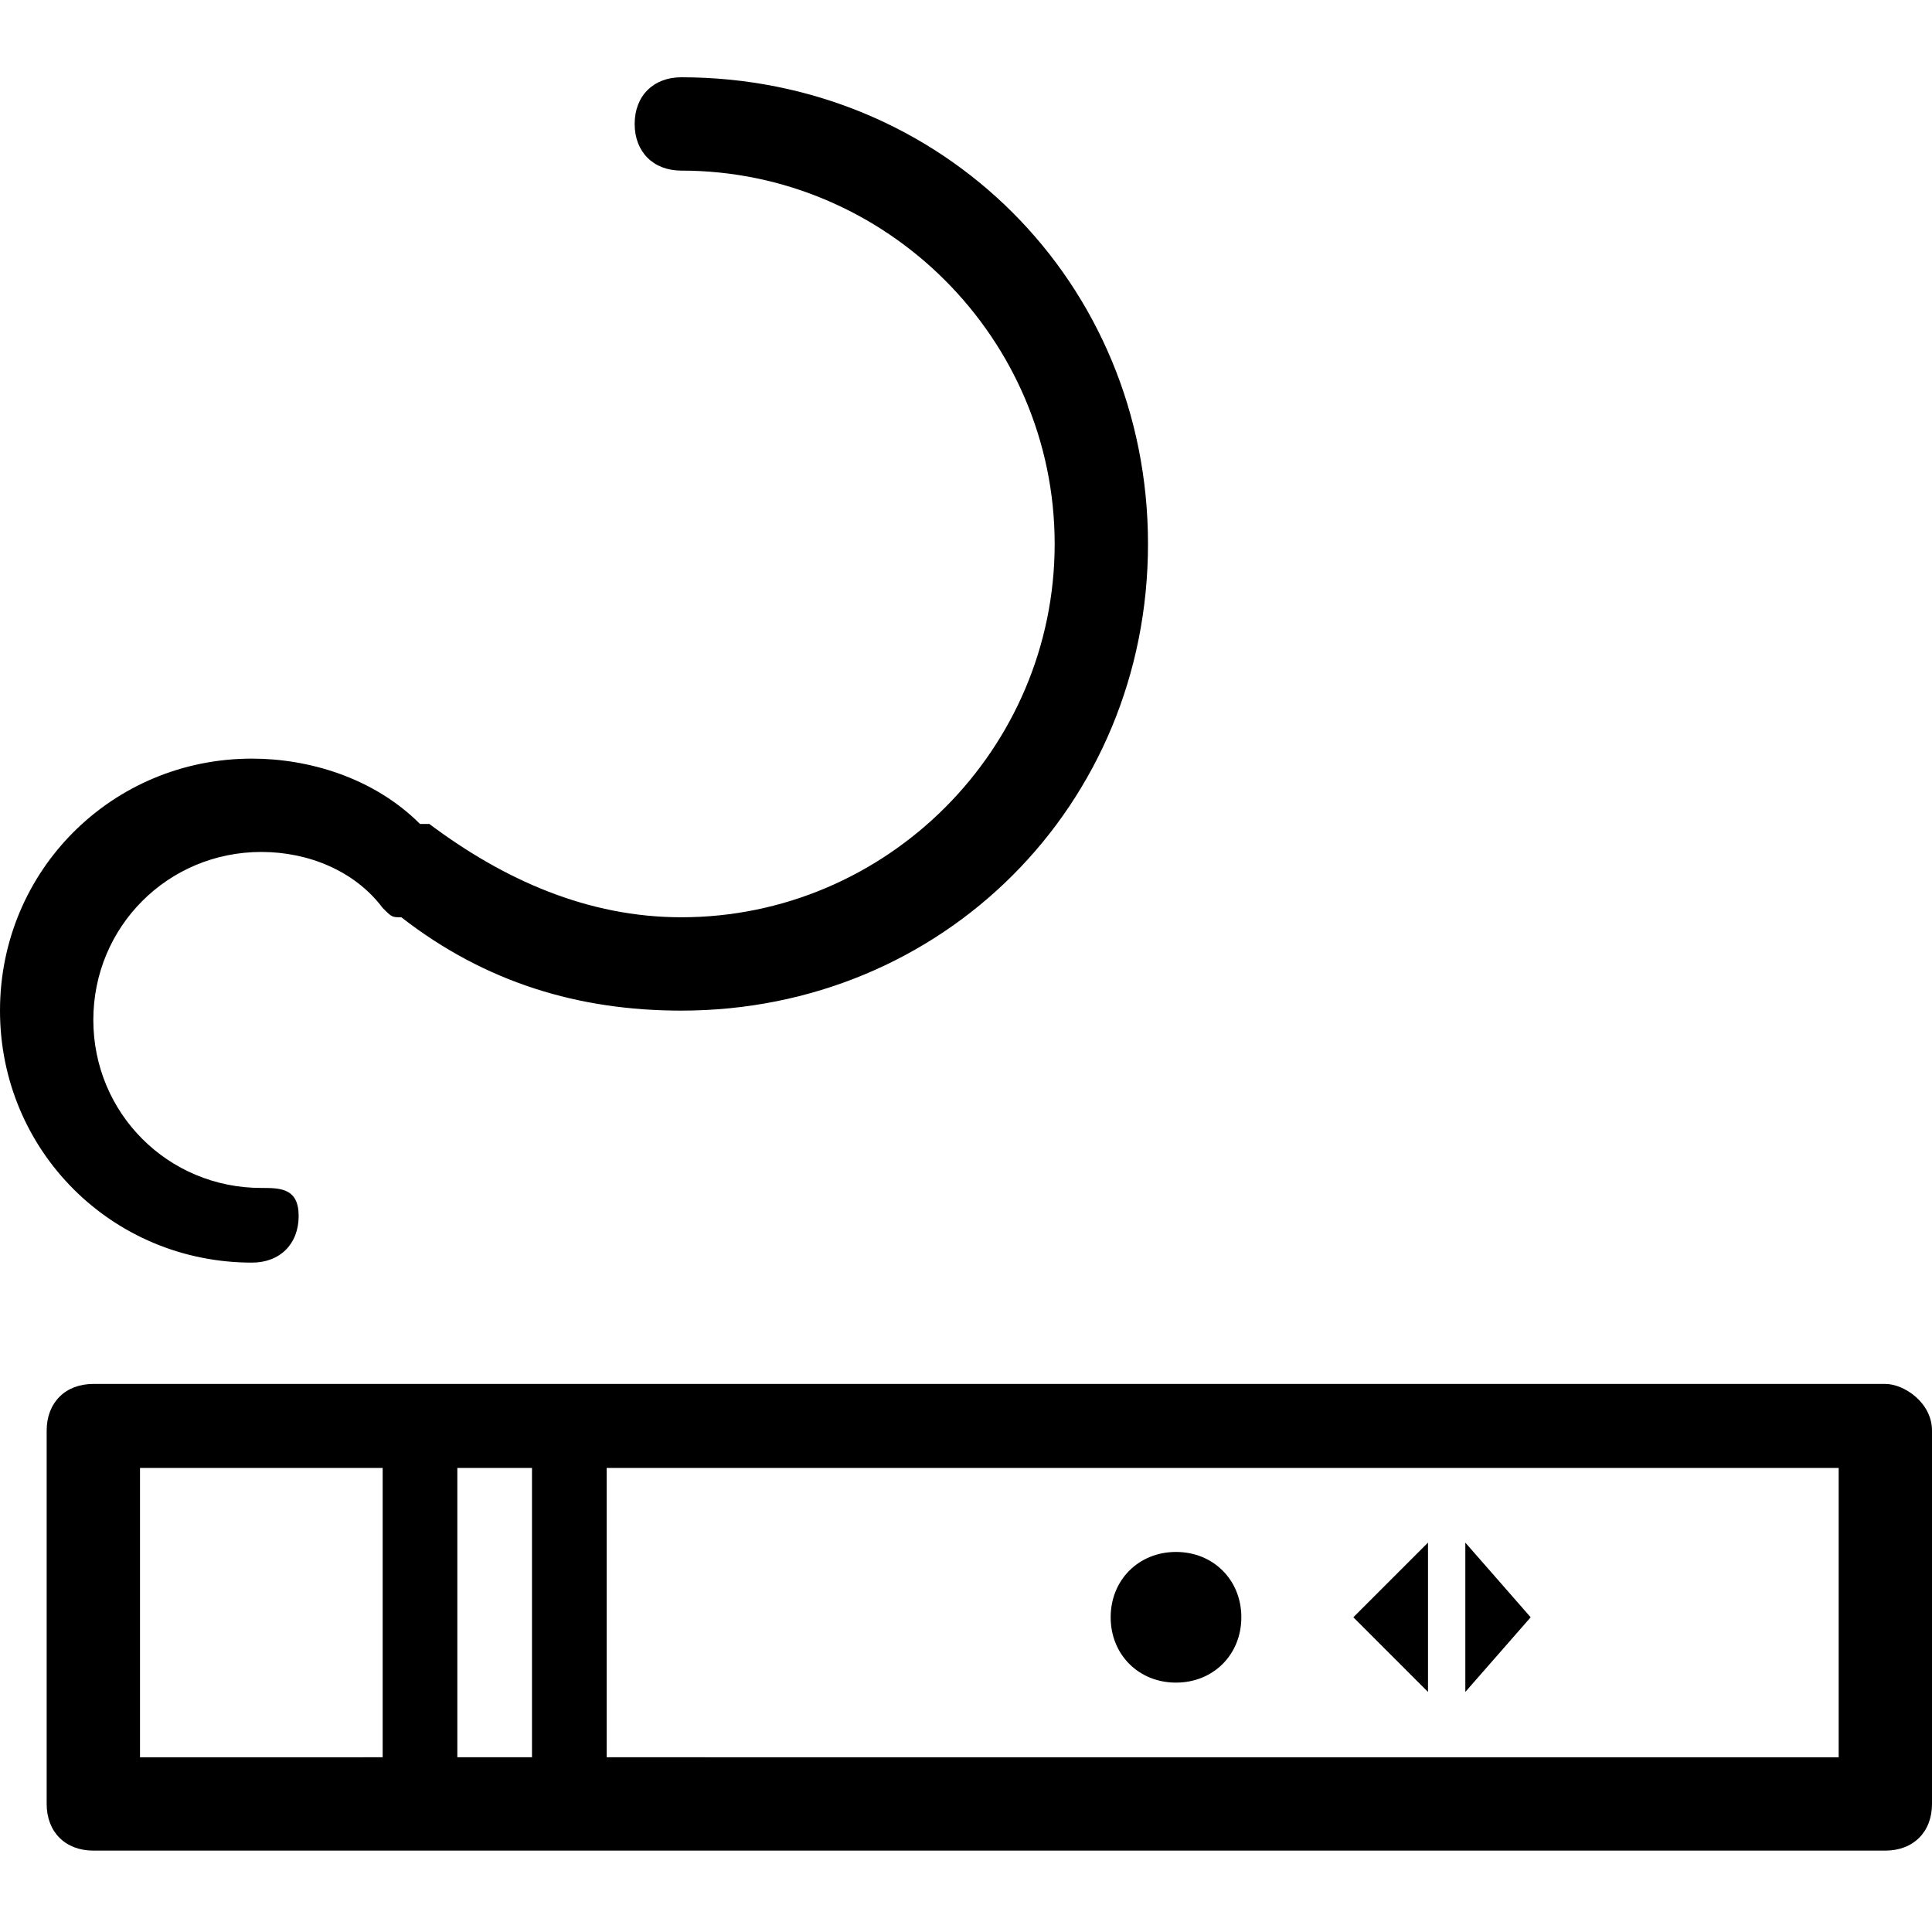 <?xml version="1.0" encoding="UTF-8"?>
<svg width="150px" height="150px" viewBox="0 0 150 150" version="1.1" xmlns="http://www.w3.org/2000/svg" xmlns:xlink="http://www.w3.org/1999/xlink">
    <title>Vape Fixtures icon</title>
    <g id="Vape-Fixtures-icon" stroke="none" stroke-width="1" fill="none" fill-rule="evenodd">
        <path d="M146.377,107.449 C147.826,107.449 150,108.899 150,111.072 L150,111.072 L150,140.058 C150,142.232 148.551,143.681 146.377,143.681 L146.377,143.681 L7.246,143.681 C5.072,143.681 3.623,142.232 3.623,140.058 L3.623,140.058 L3.623,111.072 C3.623,108.899 5.072,107.449 7.246,107.449 L7.246,107.449 Z M29.71,113.971 L10.87,113.971 L10.87,136.435 L29.71,136.434 L29.71,113.971 Z M41.304,113.971 L35.507,113.971 L35.507,136.434 L41.304,136.434 L41.304,113.971 Z M142.754,113.971 L47.101,113.971 L47.101,136.434 L142.754,136.435 L142.754,113.971 Z M110.87,119.768 L110.87,131.362 L105.072,125.565 L110.87,119.768 Z M113.768,119.768 L118.841,125.565 L113.768,131.362 L113.768,119.768 Z M91.304,120.493 C94.203,120.493 96.377,122.667 96.377,125.565 C96.377,128.464 94.203,130.638 91.304,130.638 C88.406,130.638 86.232,128.464 86.232,125.565 C86.232,122.667 88.406,120.493 91.304,120.493 Z M52.899,6 C73.188,6 89.13,21.942 89.13,42.232 C89.13,62.522 73.188,78.464 52.899,78.464 C44.928,78.464 37.681,76.29 31.159,71.217 C30.435,71.217 30.435,71.217 29.71,70.493 C27.536,67.594 23.913,66.145 20.29,66.145 C13.043,66.145 7.246,71.942 7.246,79.188 C7.246,86.435 13.043,92.232 20.29,92.232 C21.739,92.232 23.188,92.232 23.188,94.406 C23.188,96.58 21.739,98.029 19.565,98.029 C8.696,98.029 0,89.333 0,78.464 C0,67.594 8.696,58.899 19.565,58.899 C23.913,58.899 28.986,60.348 32.609,63.971 L32.609,63.971 L33.333,63.971 C39.13,68.319 45.652,71.217 52.899,71.217 C68.841,71.217 81.884,58.174 81.884,42.232 C81.884,26.29 68.841,13.246 52.899,13.246 C50.725,13.246 49.275,11.797 49.275,9.623 C49.275,7.449 50.725,6 52.899,6 Z" id="形状结合" fill="#000000" fill-rule="nonzero"></path>
    </g>
</svg>